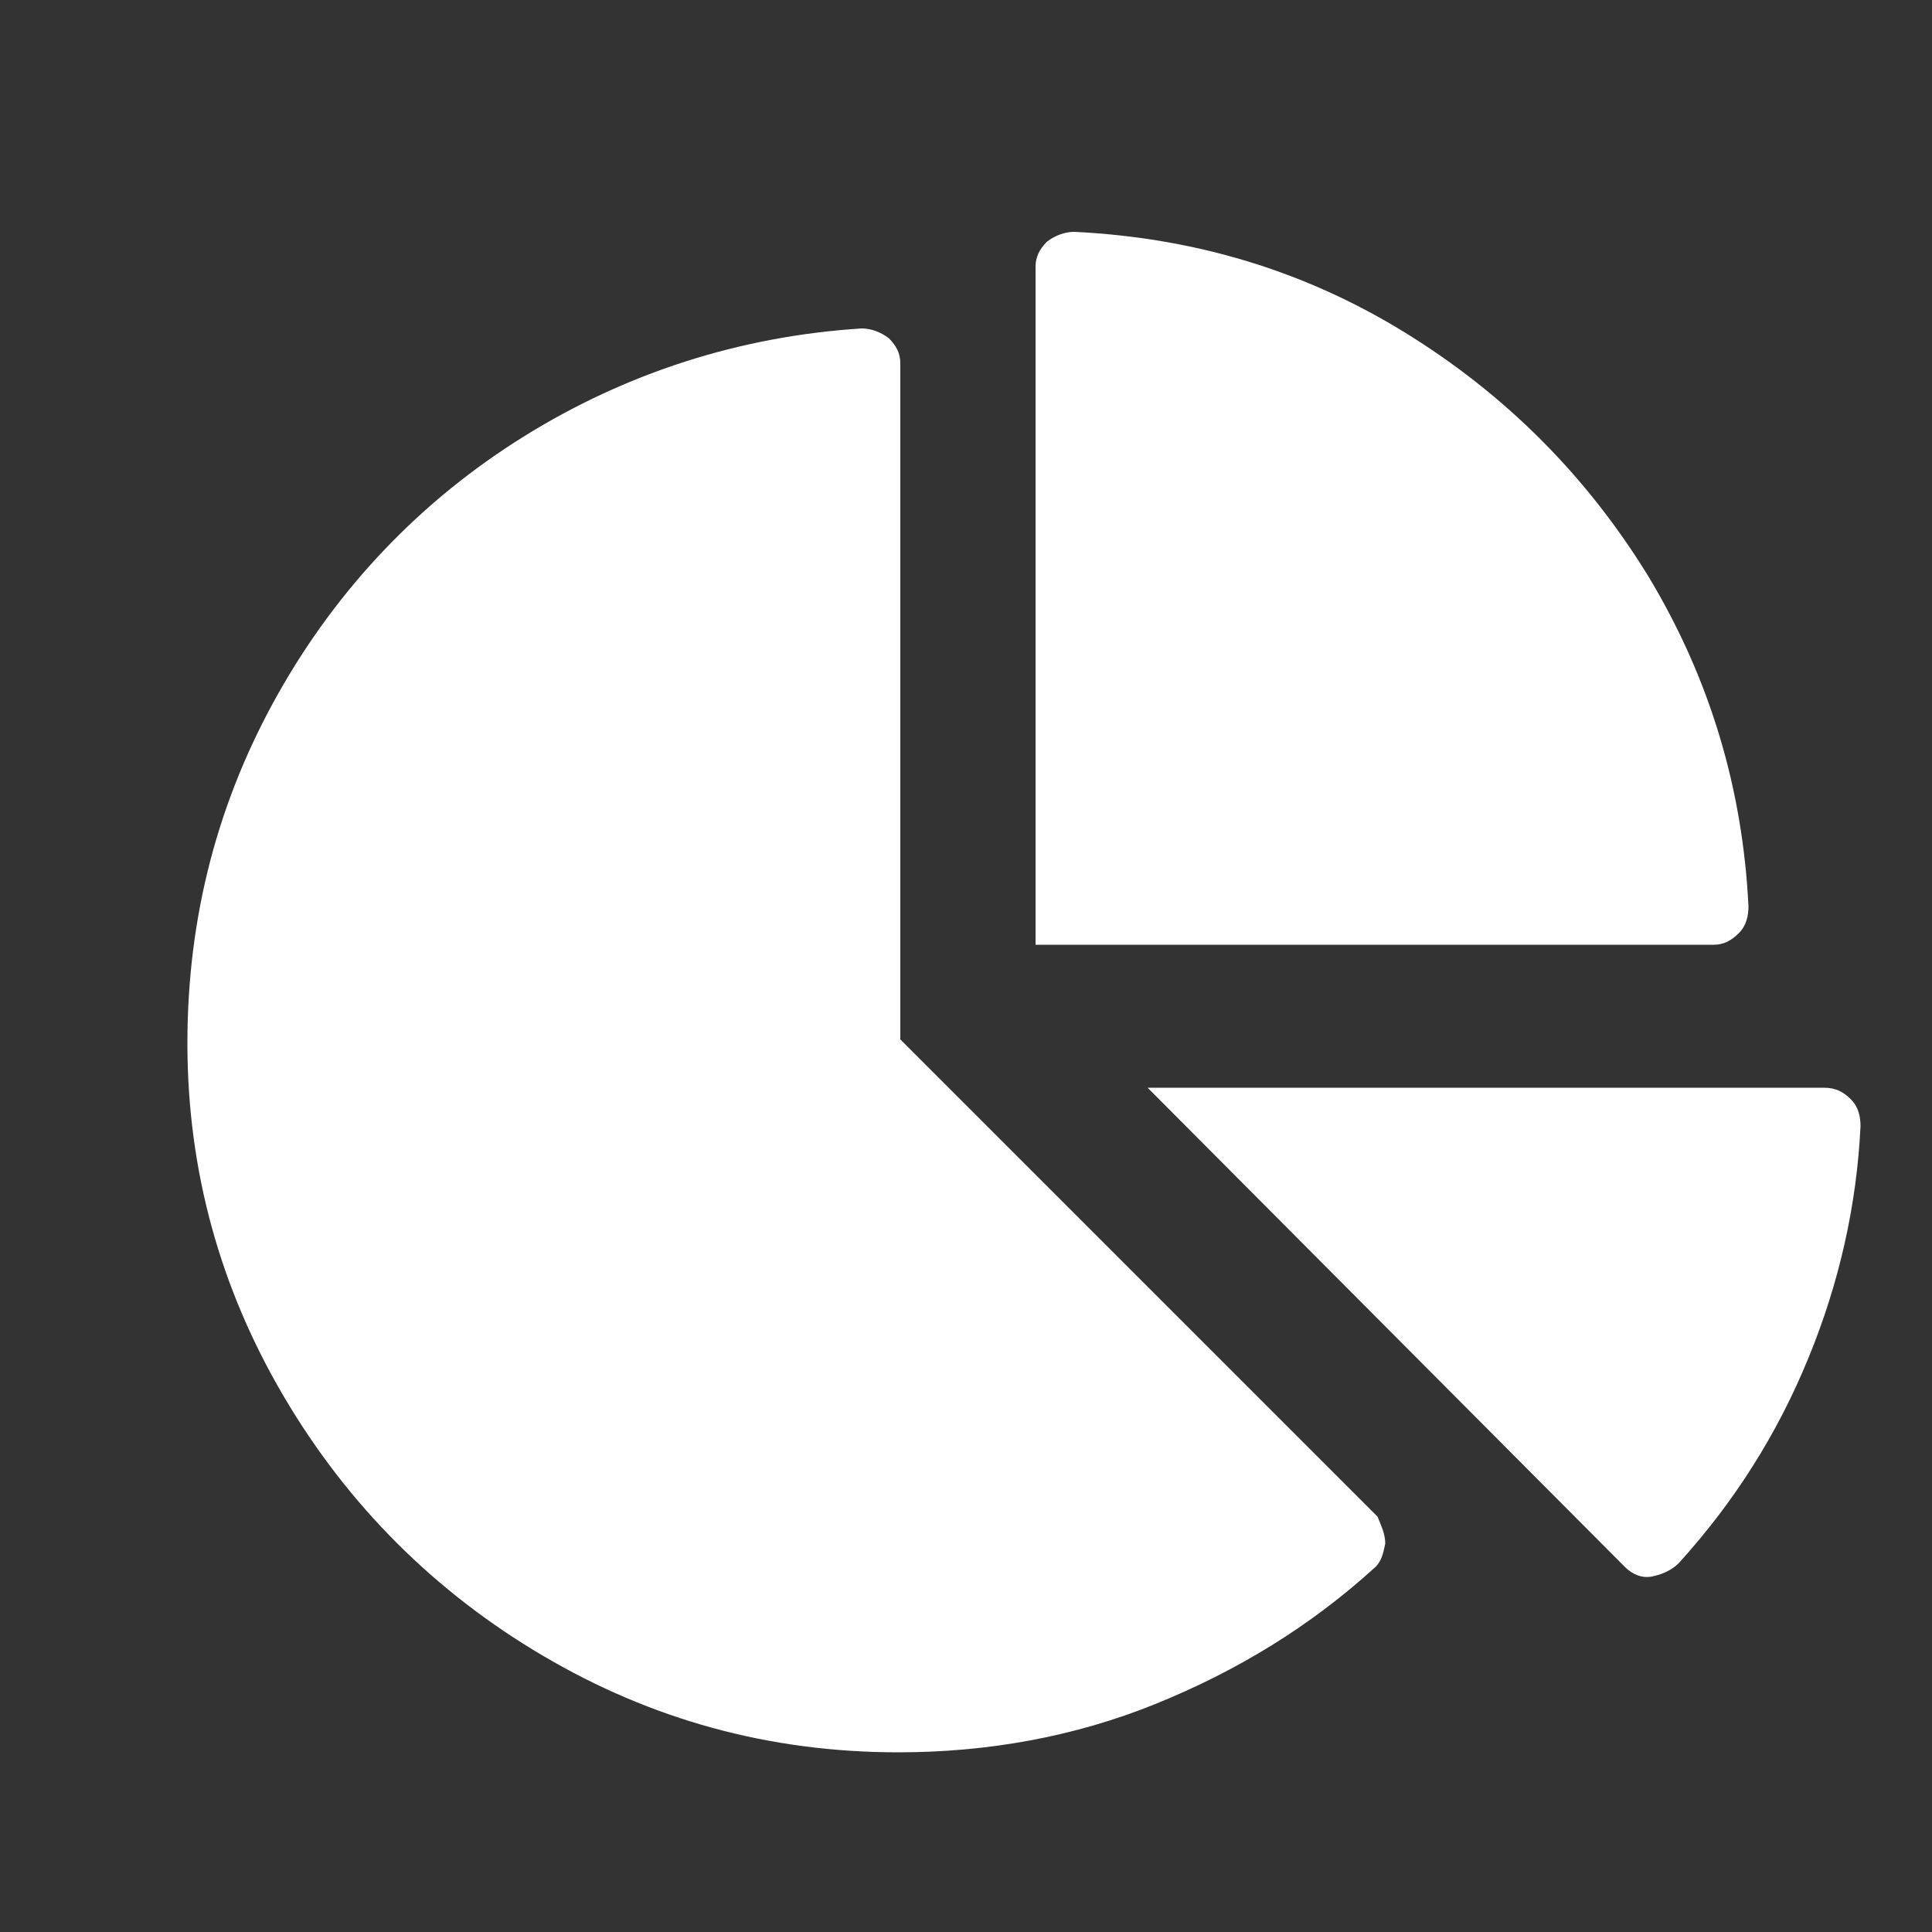 <?xml version="1.0" encoding="utf-8"?>
<!-- Generator: Adobe Illustrator 23.1.0, SVG Export Plug-In . SVG Version: 6.00 Build 0)  -->
<svg version="1.1" id="Layer_1" xmlns="http://www.w3.org/2000/svg" xmlns:xlink="http://www.w3.org/1999/xlink" x="0px" y="0px"
	 viewBox="0 0 100 100" enable-background="new 0 0 100 100" xml:space="preserve">
<rect x="0" y="0" width="100" height="100" fill="#333333" stroke="none"/>
<g>
	<path fill="#FFFFFF" d="M71.7,79.9c-0.1,0.5-0.2,0.9-0.5,1.2c-3.4,3.1-7.2,5.4-11.4,7.1s-8.7,2.5-13.3,2.5c-6.7,0-12.8-1.7-18.4-5
		c-5.6-3.3-10.1-7.8-13.4-13.4c-3.3-5.6-5-11.7-5-18.3c0-6.6,1.6-12.6,4.7-18.1s7.4-10,12.7-13.3c5.3-3.3,11.2-5.2,17.5-5.6
		c0.5,0,1,0.2,1.4,0.5c0.4,0.4,0.6,0.8,0.6,1.3v35l24.7,24.7C71.5,79,71.7,79.4,71.7,79.9z M53.7,48.9h35c0.5,0,0.9-0.2,1.3-0.6
		c0.4-0.4,0.5-0.9,0.5-1.4c-0.3-6.1-2-11.8-5.2-17.1c-3.2-5.2-7.4-9.4-12.6-12.6c-5.2-3.2-10.9-4.9-17.1-5.2c-0.5,0-1,0.2-1.4,0.5
		c-0.4,0.4-0.6,0.8-0.6,1.3V48.9z M95.8,56.9c0.4,0.4,0.5,0.9,0.5,1.4c-0.2,4.1-1.1,8.1-2.7,12s-3.8,7.4-6.7,10.6
		c-0.4,0.4-0.9,0.6-1.4,0.7c-0.5,0.1-1-0.1-1.4-0.5L59.4,56.3h35C95,56.3,95.4,56.5,95.8,56.9z"/>
</g>
</svg>
